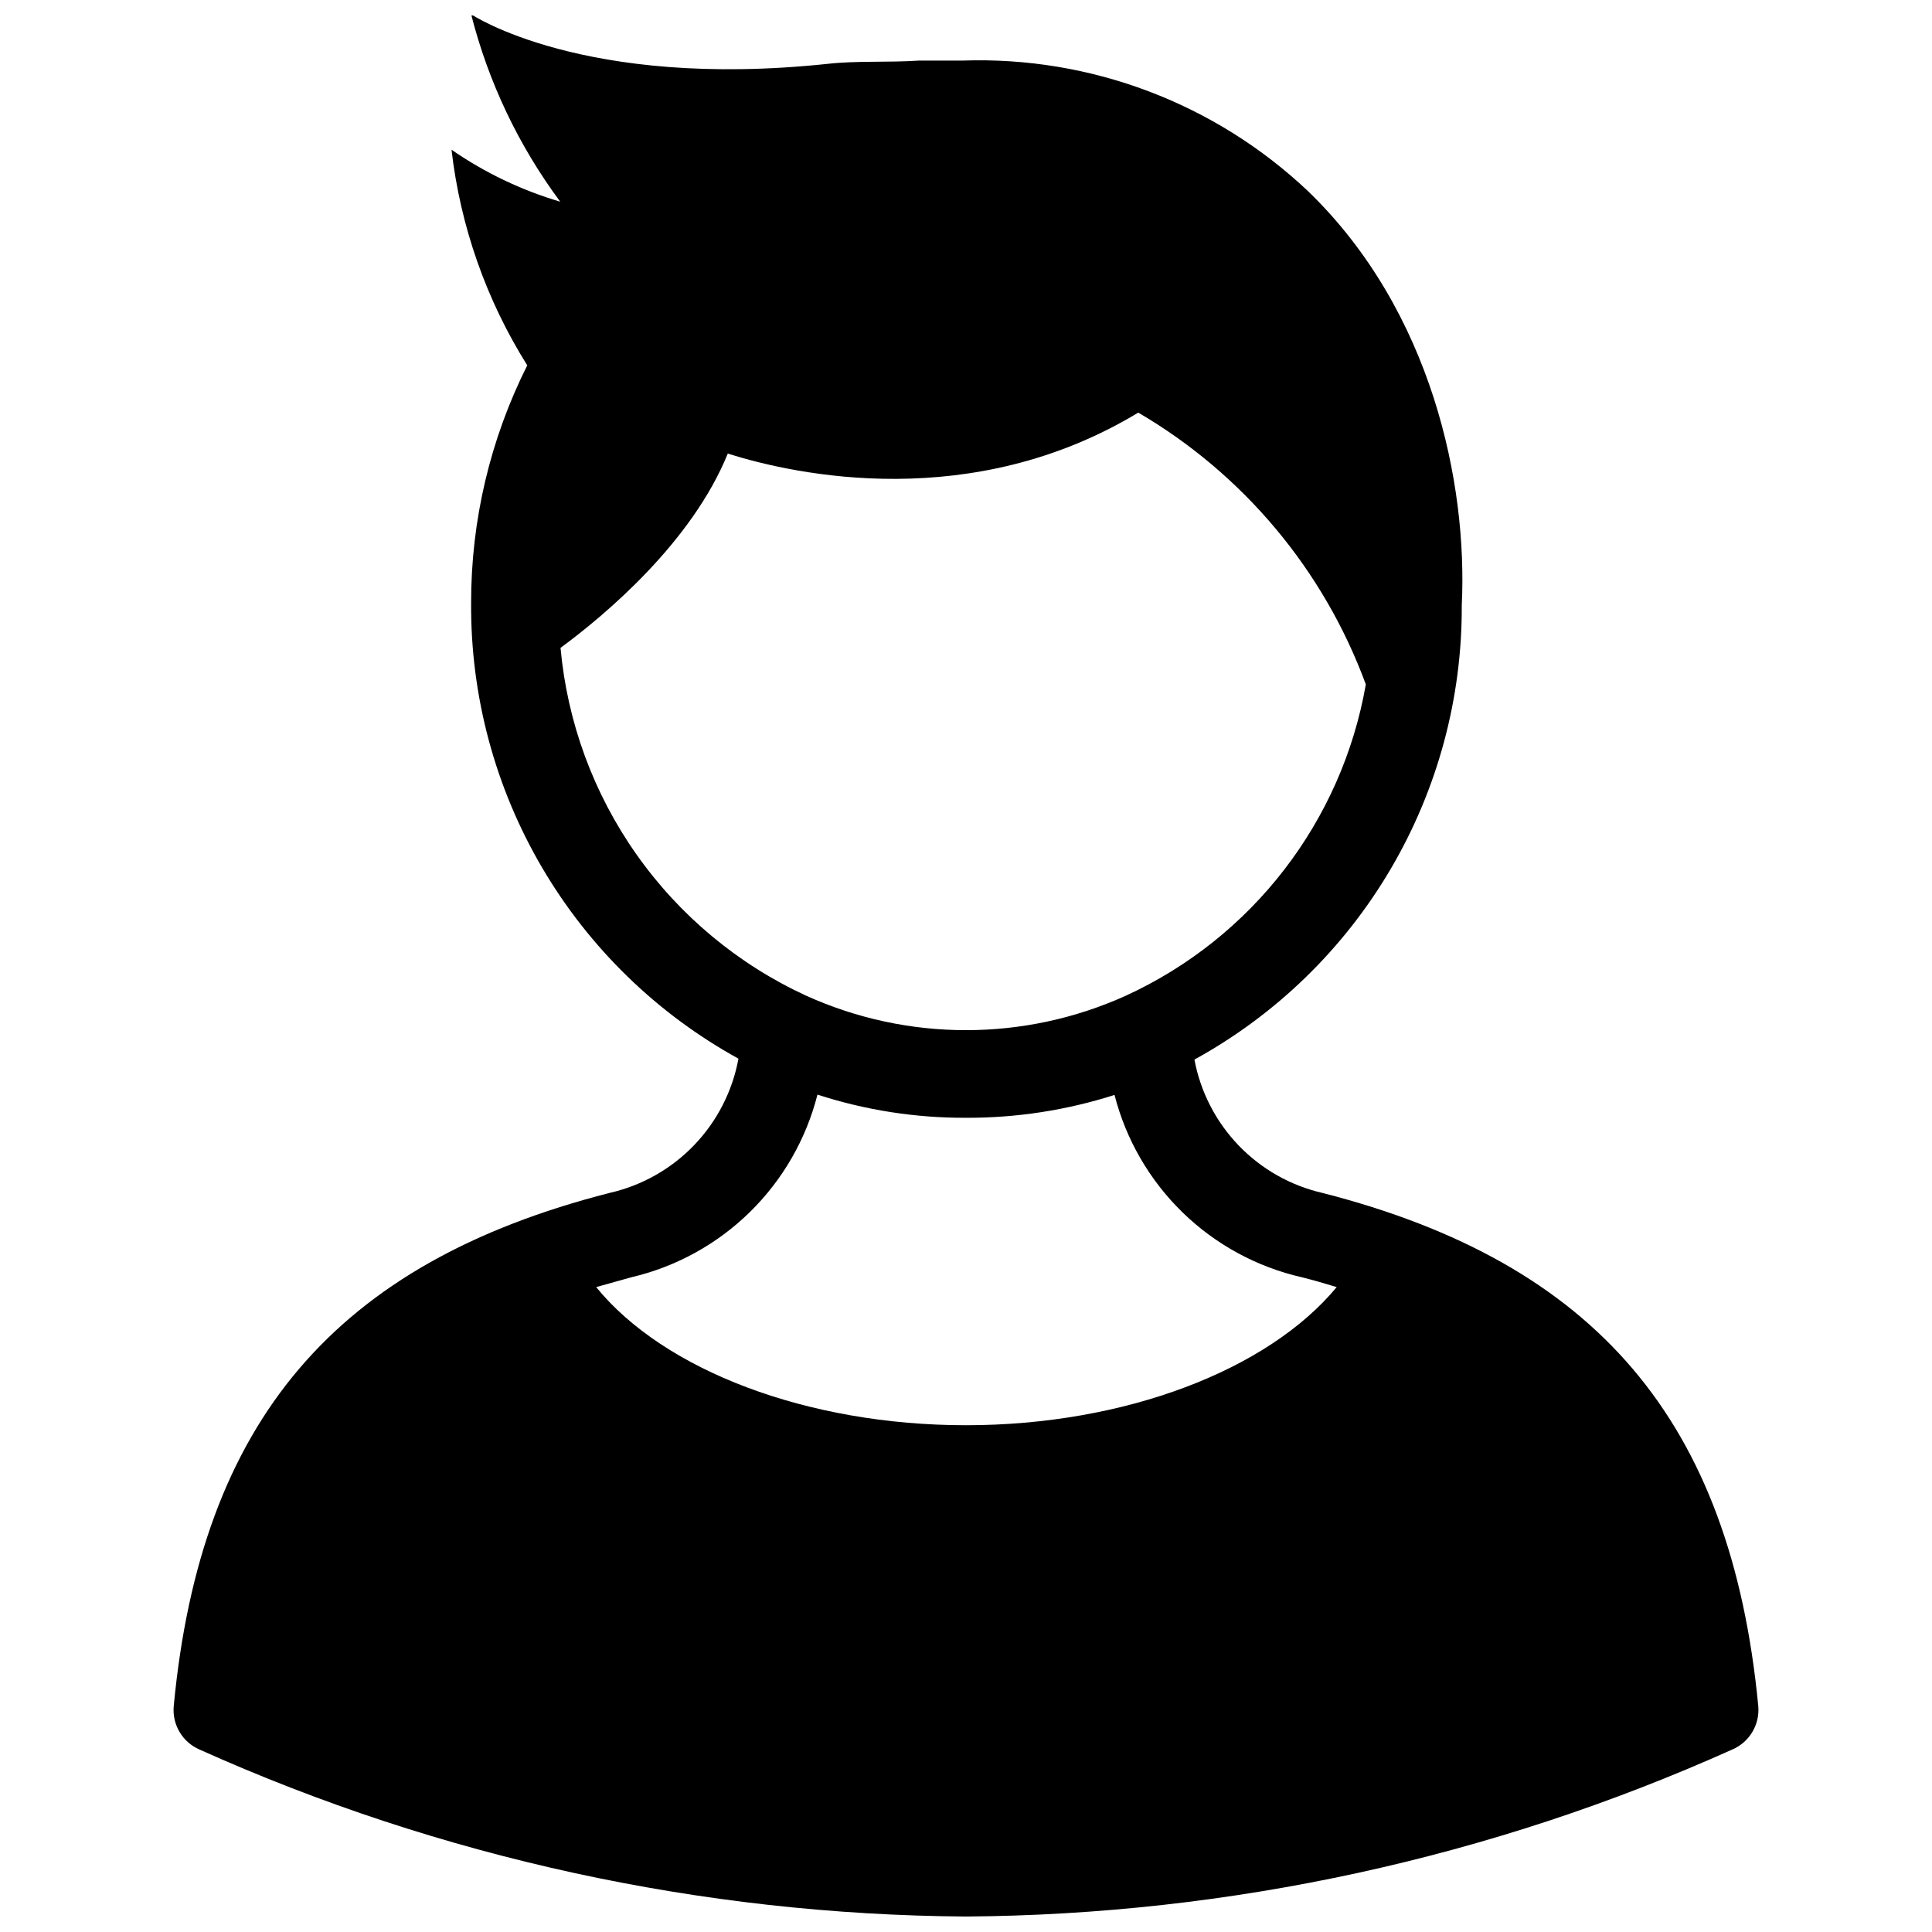 <?xml version="1.0" encoding="UTF-8"?>
<!-- The Best Svg Icon site in the world: iconSvg.co, Visit us! https://iconsvg.co -->
<svg width="800px" height="800px" version="1.1" viewBox="144 144 512 512" xmlns="http://www.w3.org/2000/svg">
 <defs>
  <clipPath id="a">
   <path d="m189 148.09h421v503.81h-421z"/>
  </clipPath>
 </defs>
 <g clip-path="url(#a)">
  <path d="m494.46 460.14c-8.48-1.949-16.207-6.332-22.234-12.613-6.027-6.277-10.09-14.18-11.691-22.73 21.547-11.832 39.504-29.258 51.973-50.441 12.469-21.184 18.988-45.344 18.875-69.922 1.574-32.195-7.871-77.934-40.621-109.66v-0.004c-24.684-23.391-57.723-35.898-91.707-34.715h-11.492c-8.422 0.551-16.609 0-24.246 0.867-64.785 6.848-94.465-13.145-94.465-13.145v-0.004c4.551 17.941 12.574 34.816 23.613 49.676-10.273-3.031-20-7.684-28.809-13.777 2.348 20.309 9.207 39.832 20.074 57.152-9.816 19.539-14.914 41.109-14.879 62.973-0.16 24.645 6.336 48.875 18.809 70.129 12.469 21.254 30.449 38.746 52.039 50.629-1.586 8.625-5.672 16.594-11.742 22.918-6.074 6.324-13.871 10.73-22.422 12.664-72.66 18.578-108.32 60.535-115.48 135.87-0.508 4.965 2.266 9.68 6.848 11.652 63.895 28.688 133.06 43.758 203.1 44.238 70.008-0.492 139.15-15.559 203.02-44.238 4.613-1.945 7.422-6.668 6.926-11.652-7.242-75.336-42.902-117.29-115.48-135.87zm-201.91-144.45c11.965-8.816 34.793-28.023 44.32-51.484 18.184 5.746 64.785 15.742 108.79-10.863l-0.004 0.004c27.848 16.285 49.168 41.75 60.301 72.027-6.336 36.293-30.121 67.141-63.605 82.5-26.926 12.172-57.781 12.172-84.703 0-17.996-8.289-33.488-21.176-44.918-37.359-11.43-16.184-18.391-35.09-20.184-54.824zm107.45 206.01c-42.117 0-80.059-14.562-98.008-36.605l9.289-2.598c11.871-2.777 22.75-8.762 31.453-17.297 8.703-8.539 14.895-19.301 17.902-31.113 12.715 4.121 26 6.191 39.363 6.137 13.355 0.051 26.637-1.992 39.359-6.059 3.035 11.844 9.281 22.621 18.043 31.148 8.762 8.523 19.707 14.473 31.629 17.184 3.148 0.789 6.141 1.652 9.211 2.598-18.266 22.043-56.207 36.605-98.242 36.605z"/>
 </g>
</svg>
